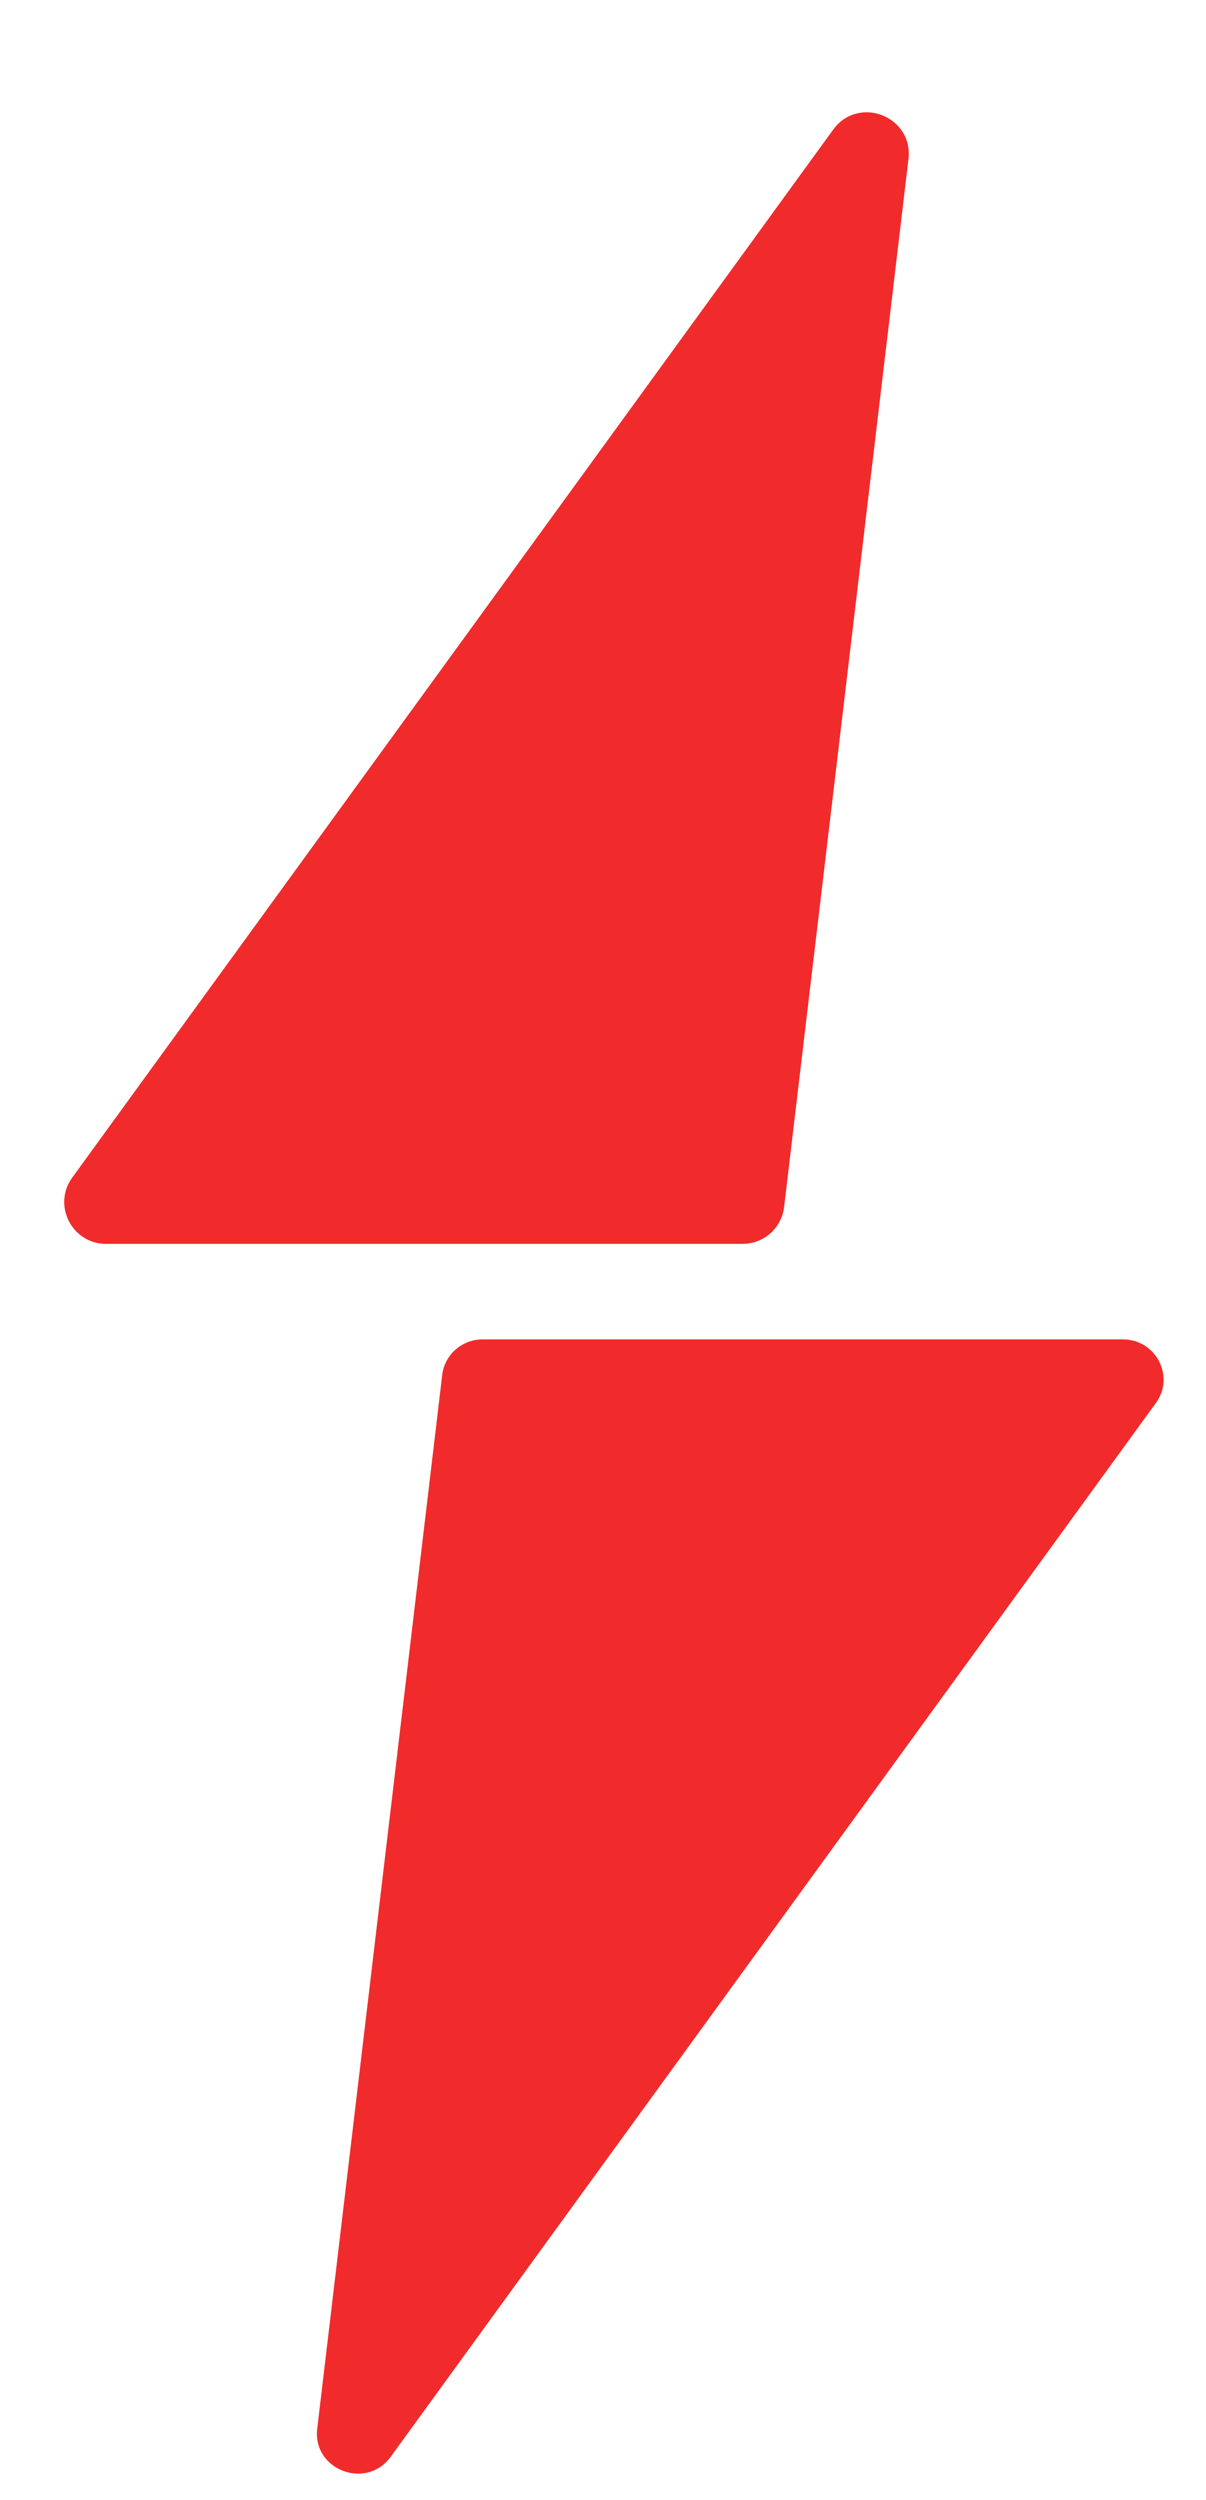 <svg width="28" height="58" viewBox="0 0 28 58" fill="none" xmlns="http://www.w3.org/2000/svg">
<g id="plan-logo" style="mix-blend-mode:color-dodge">
<g id="Vector 11">
<path d="M26.837 32.552L9.072 57.001C8.503 57.784 7.251 57.306 7.365 56.349L10.267 31.9C10.323 31.43 10.727 31.076 11.206 31.076H26.069C26.838 31.076 27.285 31.935 26.837 32.552Z" fill="#F12B2B"/>
<path d="M21.092 3.692C21.209 2.7 19.932 2.2 19.344 3.008L1.678 27.321C1.212 27.962 1.67 28.86 2.462 28.86H17.242C17.734 28.86 18.147 28.493 18.205 28.005L21.092 3.692Z" fill="#F12B2B"/>
</g>
</g>
</svg>
